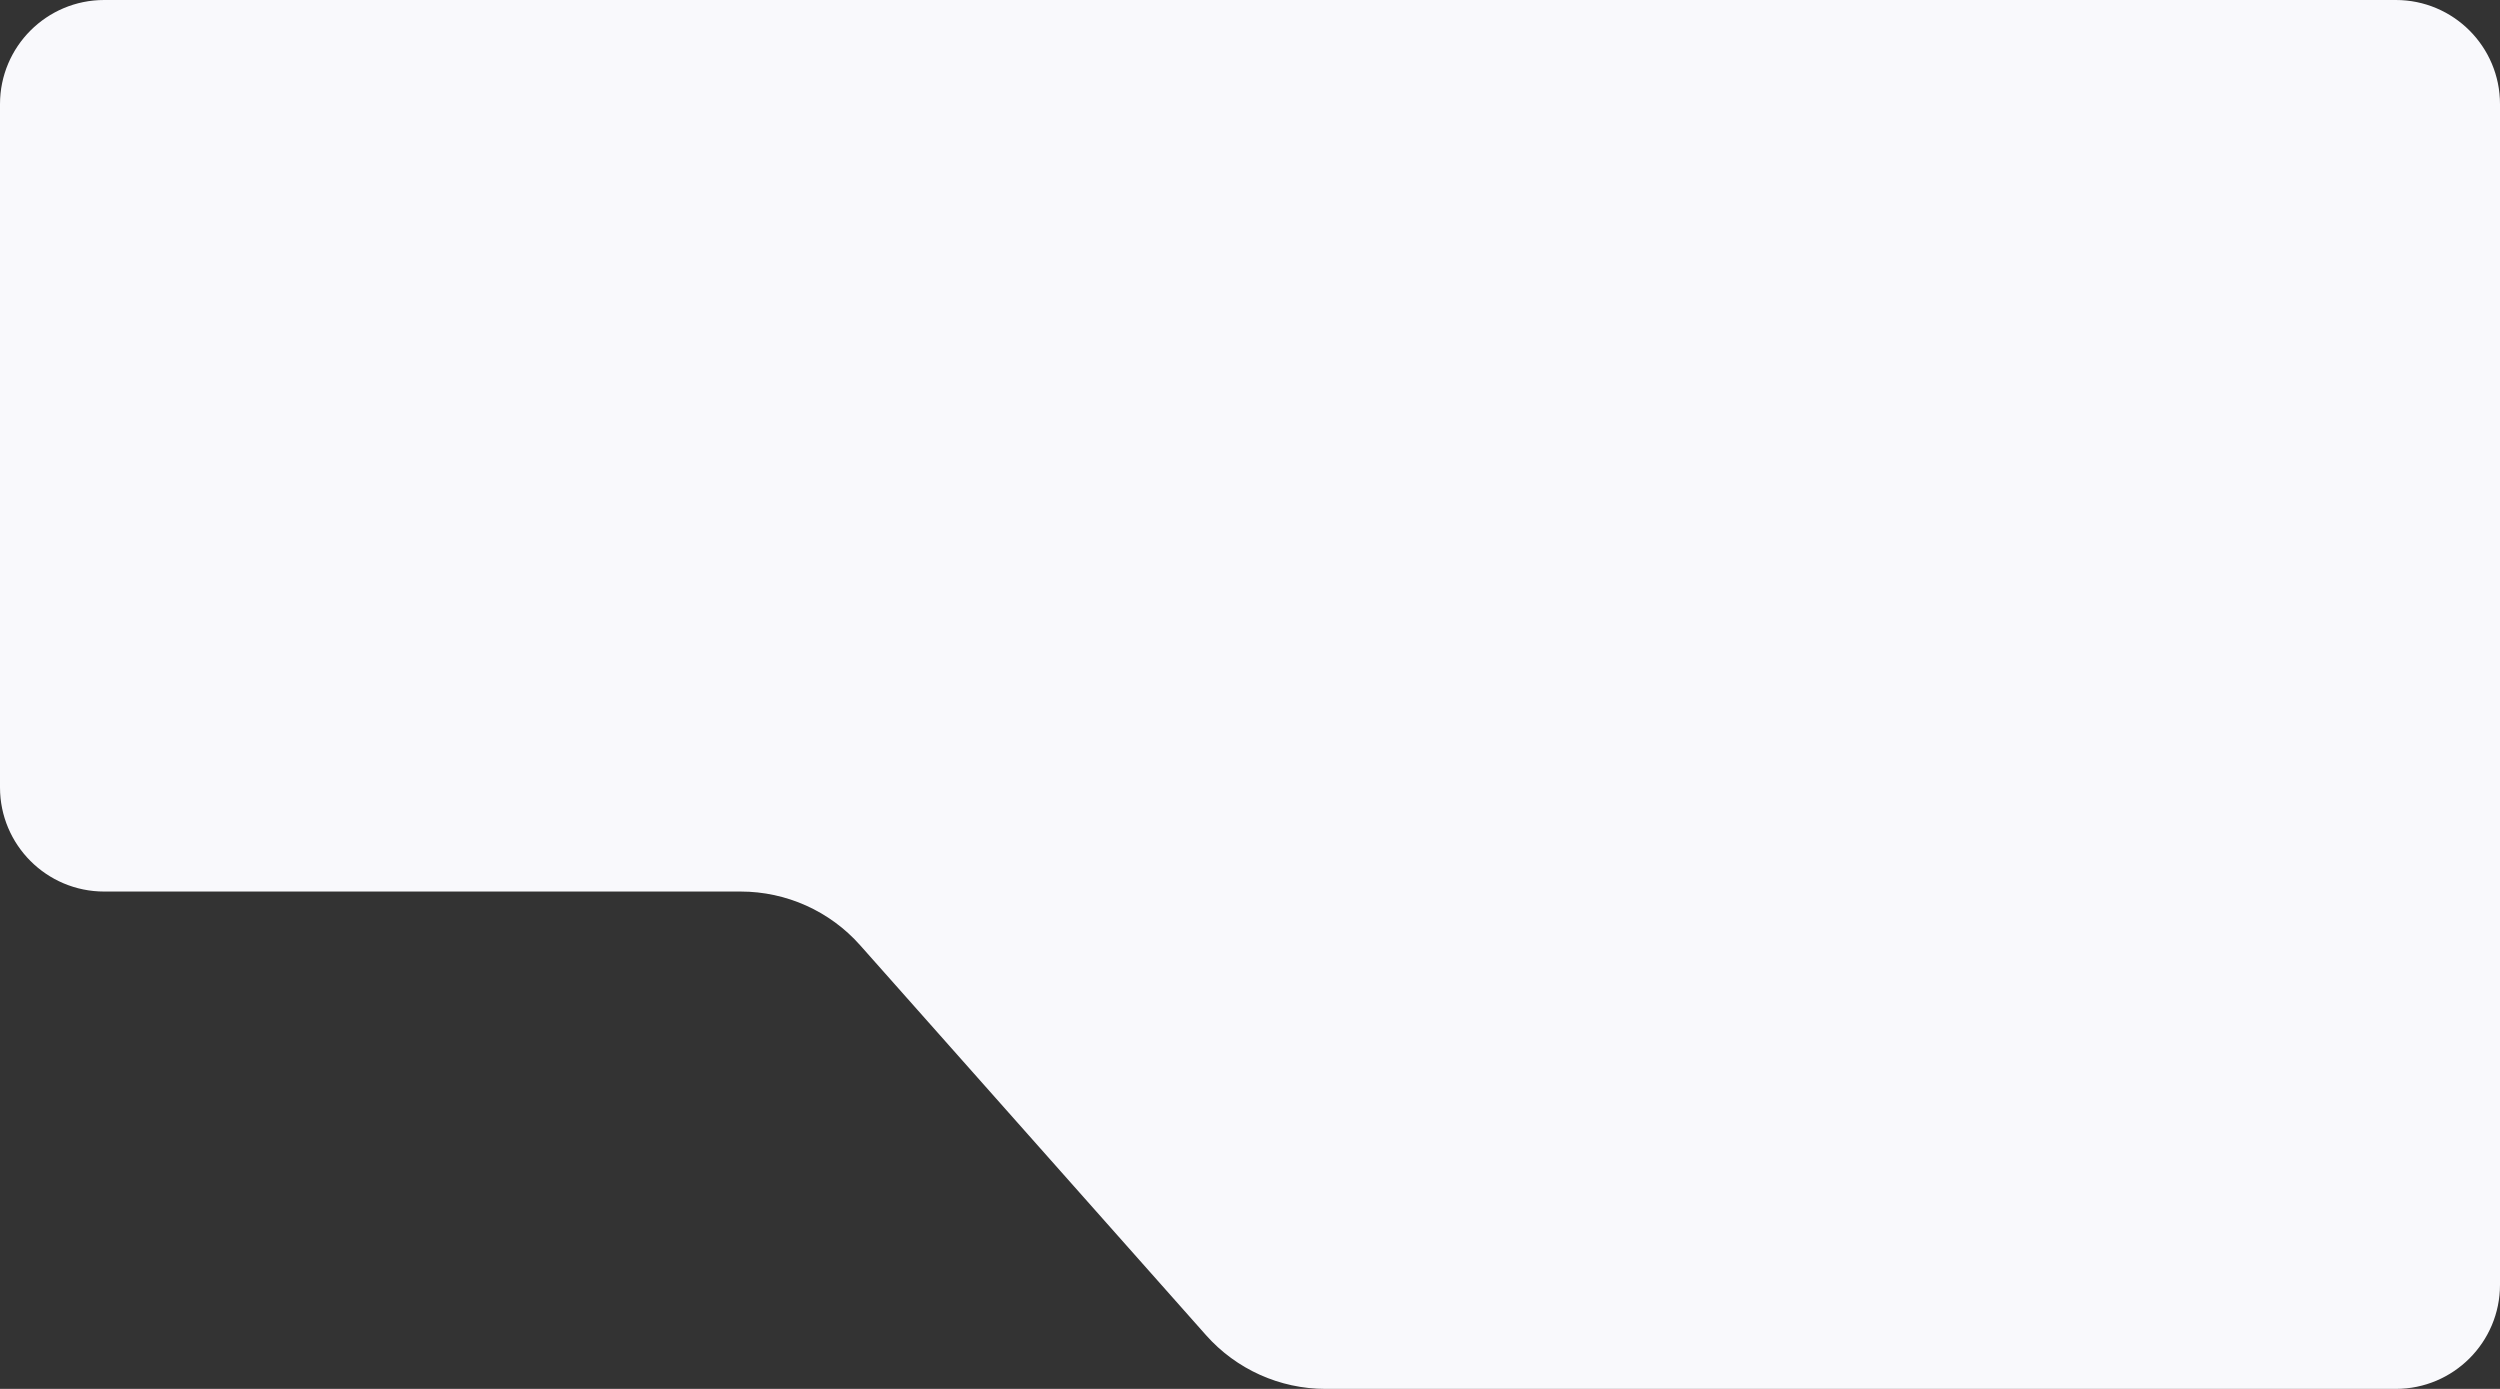 <?xml version="1.0" encoding="UTF-8"?> <svg xmlns="http://www.w3.org/2000/svg" width="360" height="200" viewBox="0 0 360 200" fill="none"><rect x="0" y="0" width="360" height="200" fill="#333333" stroke="none"/> <path d="M0 15C0 6.716 6.716 0 15 0H345C353.284 0 360 6.716 360 15V185C360 193.284 353.284 200 345 200H190.872C184.294 200 178.031 197.184 173.666 192.263L123.863 136.119C119.498 131.198 113.235 128.382 106.657 128.382H15C6.716 128.382 0 121.666 0 113.382V15Z" fill="#F9F9FC"></path> </svg> 